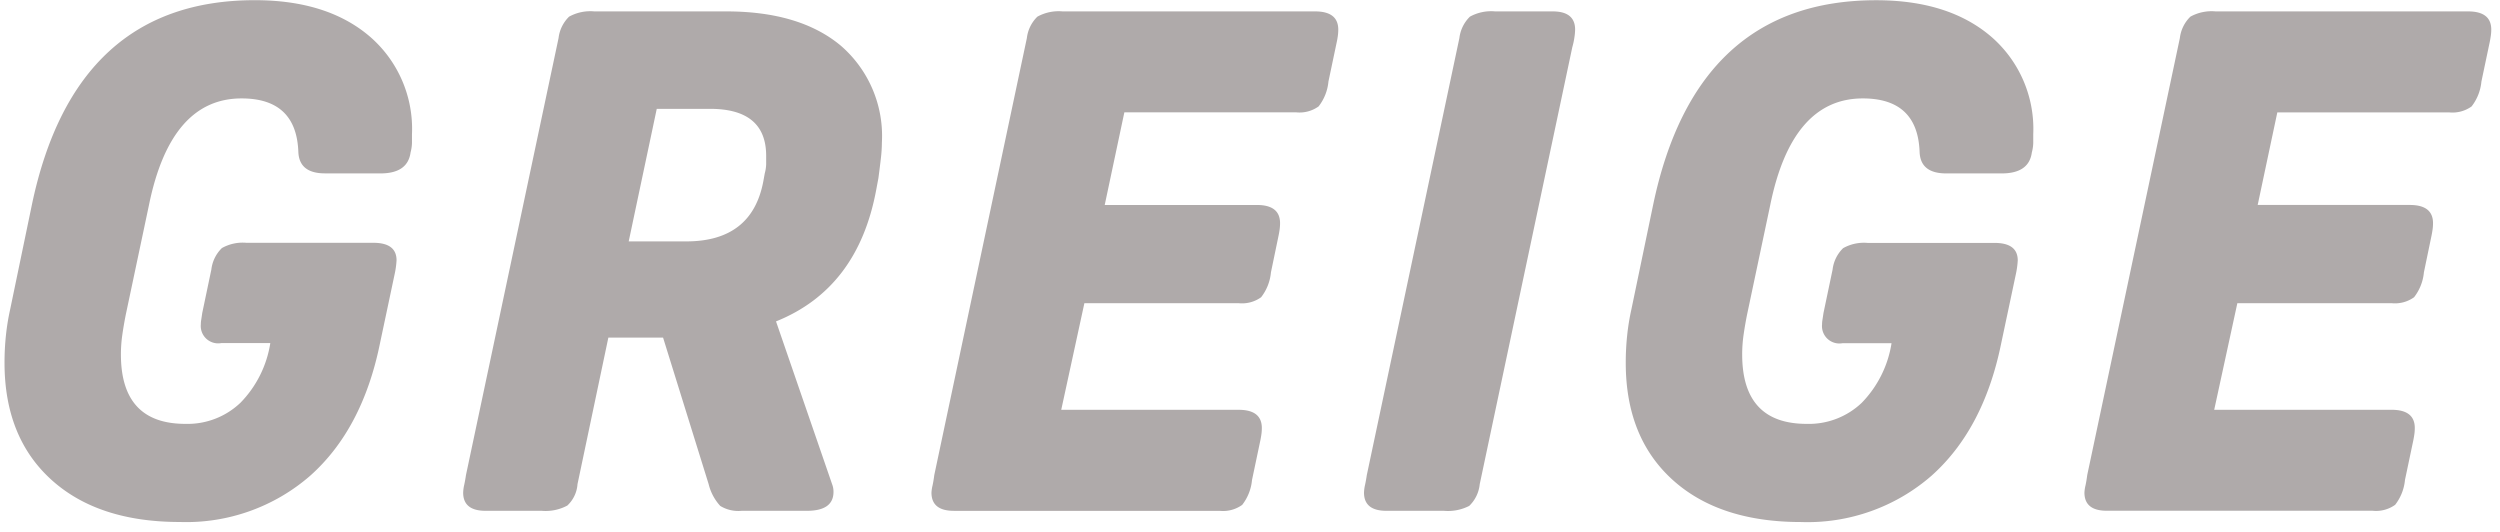 <svg xmlns="http://www.w3.org/2000/svg" width="221" height="47" viewBox="0 0 221 47">
  <defs>
    <style>
      .cls-1 {
        fill: #afaaaa;
        fill-rule: evenodd;
      }
    </style>
  </defs>
  <path id="グレージュ" class="cls-1" d="M220.194,3.116q-0.033.248-.093,0.558l-0.744,3.534a4.211,4.211,0,0,1-.868,2.2,2.89,2.89,0,0,1-1.984.527h-15.19l-1.736,8.184h13.454q2.046,0,2.046,1.612a4.115,4.115,0,0,1-.031.5q-0.033.249-.093,0.558l-0.682,3.286a4.21,4.21,0,0,1-.868,2.2,2.889,2.889,0,0,1-1.984.527h-13.64l-2.046,9.424h15.686q2.046,0,2.046,1.612a4.115,4.115,0,0,1-.031.5q-0.033.249-.093,0.558L212.6,42.424a4.211,4.211,0,0,1-.868,2.2,2.889,2.889,0,0,1-1.984.527h-23.5q-1.986,0-1.984-1.612a3.421,3.421,0,0,1,.093-0.62c0.062-.289.113-0.6,0.155-0.93L192.7,3.364a3.155,3.155,0,0,1,.93-1.891,3.889,3.889,0,0,1,2.232-.465h22.32q2.046,0,2.046,1.612A4.116,4.116,0,0,1,220.194,3.116ZM176.949,15.33h-4.9q-2.3,0-2.356-1.922Q169.509,8.7,164.673,8.7q-6.264,0-8.184,9.424l-2.046,9.672q-0.186.93-.31,1.8a12.077,12.077,0,0,0-.124,1.736q0,6.138,5.7,6.138a6.782,6.782,0,0,0,4.867-1.86,9.678,9.678,0,0,0,2.635-5.27h-4.34a1.536,1.536,0,0,1-1.8-1.674,2.123,2.123,0,0,1,.031-0.372q0.03-.186.093-0.62l0.806-3.844a3.155,3.155,0,0,1,.93-1.891,3.747,3.747,0,0,1,2.17-.465h11.222q2.046,0,2.046,1.55a7.837,7.837,0,0,1-.186,1.3l-1.3,6.138q-1.551,7.5-6.138,11.594a16.687,16.687,0,0,1-11.532,4.092q-7.254,0-11.377-3.751T143.717,32.07a22.743,22.743,0,0,1,.124-2.418,20.145,20.145,0,0,1,.372-2.294l1.922-9.238q3.78-18.1,19.716-18.1,6.384,0,10.137,3.193a10.773,10.773,0,0,1,3.751,8.649v0.775a3.588,3.588,0,0,1-.124.837Q179.366,15.33,176.949,15.33ZM138.992,4.17L130.808,42.8a3.077,3.077,0,0,1-.93,1.922,4.118,4.118,0,0,1-2.232.434h-5.084q-1.984,0-1.984-1.612a3.481,3.481,0,0,1,.093-0.682q0.093-.433.155-0.868L129.01,3.364a3.166,3.166,0,0,1,.93-1.891,3.894,3.894,0,0,1,2.232-.465h5.084q1.984,0,1.984,1.612a5.17,5.17,0,0,1-.062.682A6.372,6.372,0,0,1,138.992,4.17Zm-20.813-.5-0.744,3.534a4.2,4.2,0,0,1-.868,2.2,2.89,2.89,0,0,1-1.984.527H99.393L97.657,18.12h13.454q2.046,0,2.046,1.612a4.115,4.115,0,0,1-.031.5q-0.031.249-.093,0.558l-0.682,3.286a4.2,4.2,0,0,1-.868,2.2,2.889,2.889,0,0,1-1.984.527H95.859l-2.046,9.424H109.5q2.046,0,2.046,1.612a4.115,4.115,0,0,1-.031.5q-0.032.249-.093,0.558l-0.744,3.534a4.2,4.2,0,0,1-.868,2.2,2.889,2.889,0,0,1-1.984.527h-23.5q-1.985,0-1.984-1.612a3.421,3.421,0,0,1,.093-0.62q0.093-.433.155-0.93L90.775,3.364a3.159,3.159,0,0,1,.93-1.891,3.892,3.892,0,0,1,2.232-.465h22.32q2.046,0,2.046,1.612a4.116,4.116,0,0,1-.031.5Q118.241,3.365,118.179,3.674Zm-40.53,12.09-0.186.992Q75.85,25.5,68.6,28.412L73.557,42.8a1.828,1.828,0,0,1,.124.682q0,1.674-2.356,1.674H65.559a3.056,3.056,0,0,1-1.891-.434A4.4,4.4,0,0,1,62.645,42.8l-4.03-12.958H53.779L51.051,42.8a2.847,2.847,0,0,1-.9,1.891,4.062,4.062,0,0,1-2.263.465h-4.96q-1.985,0-1.984-1.612a3.474,3.474,0,0,1,.093-0.682q0.093-.433.155-0.868L49.377,3.364a3.159,3.159,0,0,1,.93-1.891,3.892,3.892,0,0,1,2.232-.465H64.2q6.51,0,10.137,3.038A10.544,10.544,0,0,1,77.959,12.6a12.59,12.59,0,0,1-.093,1.426Q77.773,14.835,77.649,15.764Zm-9.92-1.984q0-4.153-4.96-4.154H58.057l-2.48,11.718h5.084q5.827,0,6.82-5.332l0.124-.682a3.491,3.491,0,0,0,.124-0.806V13.78Zm-34.1,1.55h-4.9q-2.294,0-2.356-1.922Q26.189,8.7,21.353,8.7q-6.263,0-8.184,9.424l-2.046,9.672q-0.186.93-.31,1.8a12.178,12.178,0,0,0-.124,1.736q0,6.138,5.7,6.138A6.782,6.782,0,0,0,21.26,35.6a9.673,9.673,0,0,0,2.635-5.27h-4.34a1.537,1.537,0,0,1-1.8-1.674,2.192,2.192,0,0,1,.031-0.372q0.031-.186.093-0.62l0.806-3.844a3.159,3.159,0,0,1,.93-1.891,3.749,3.749,0,0,1,2.17-.465H33.009q2.046,0,2.046,1.55a7.837,7.837,0,0,1-.186,1.3l-1.3,6.138q-1.55,7.5-6.138,11.594A16.685,16.685,0,0,1,15.9,46.144q-7.254,0-11.377-3.751T0.4,32.07a22.925,22.925,0,0,1,.124-2.418,20.3,20.3,0,0,1,.372-2.294L2.815,18.12Q6.6,0.017,22.531.016q6.385,0,10.137,3.193a10.771,10.771,0,0,1,3.751,8.649v0.775a3.566,3.566,0,0,1-.124.837Q36.047,15.33,33.629,15.33Z"/>
</svg>
